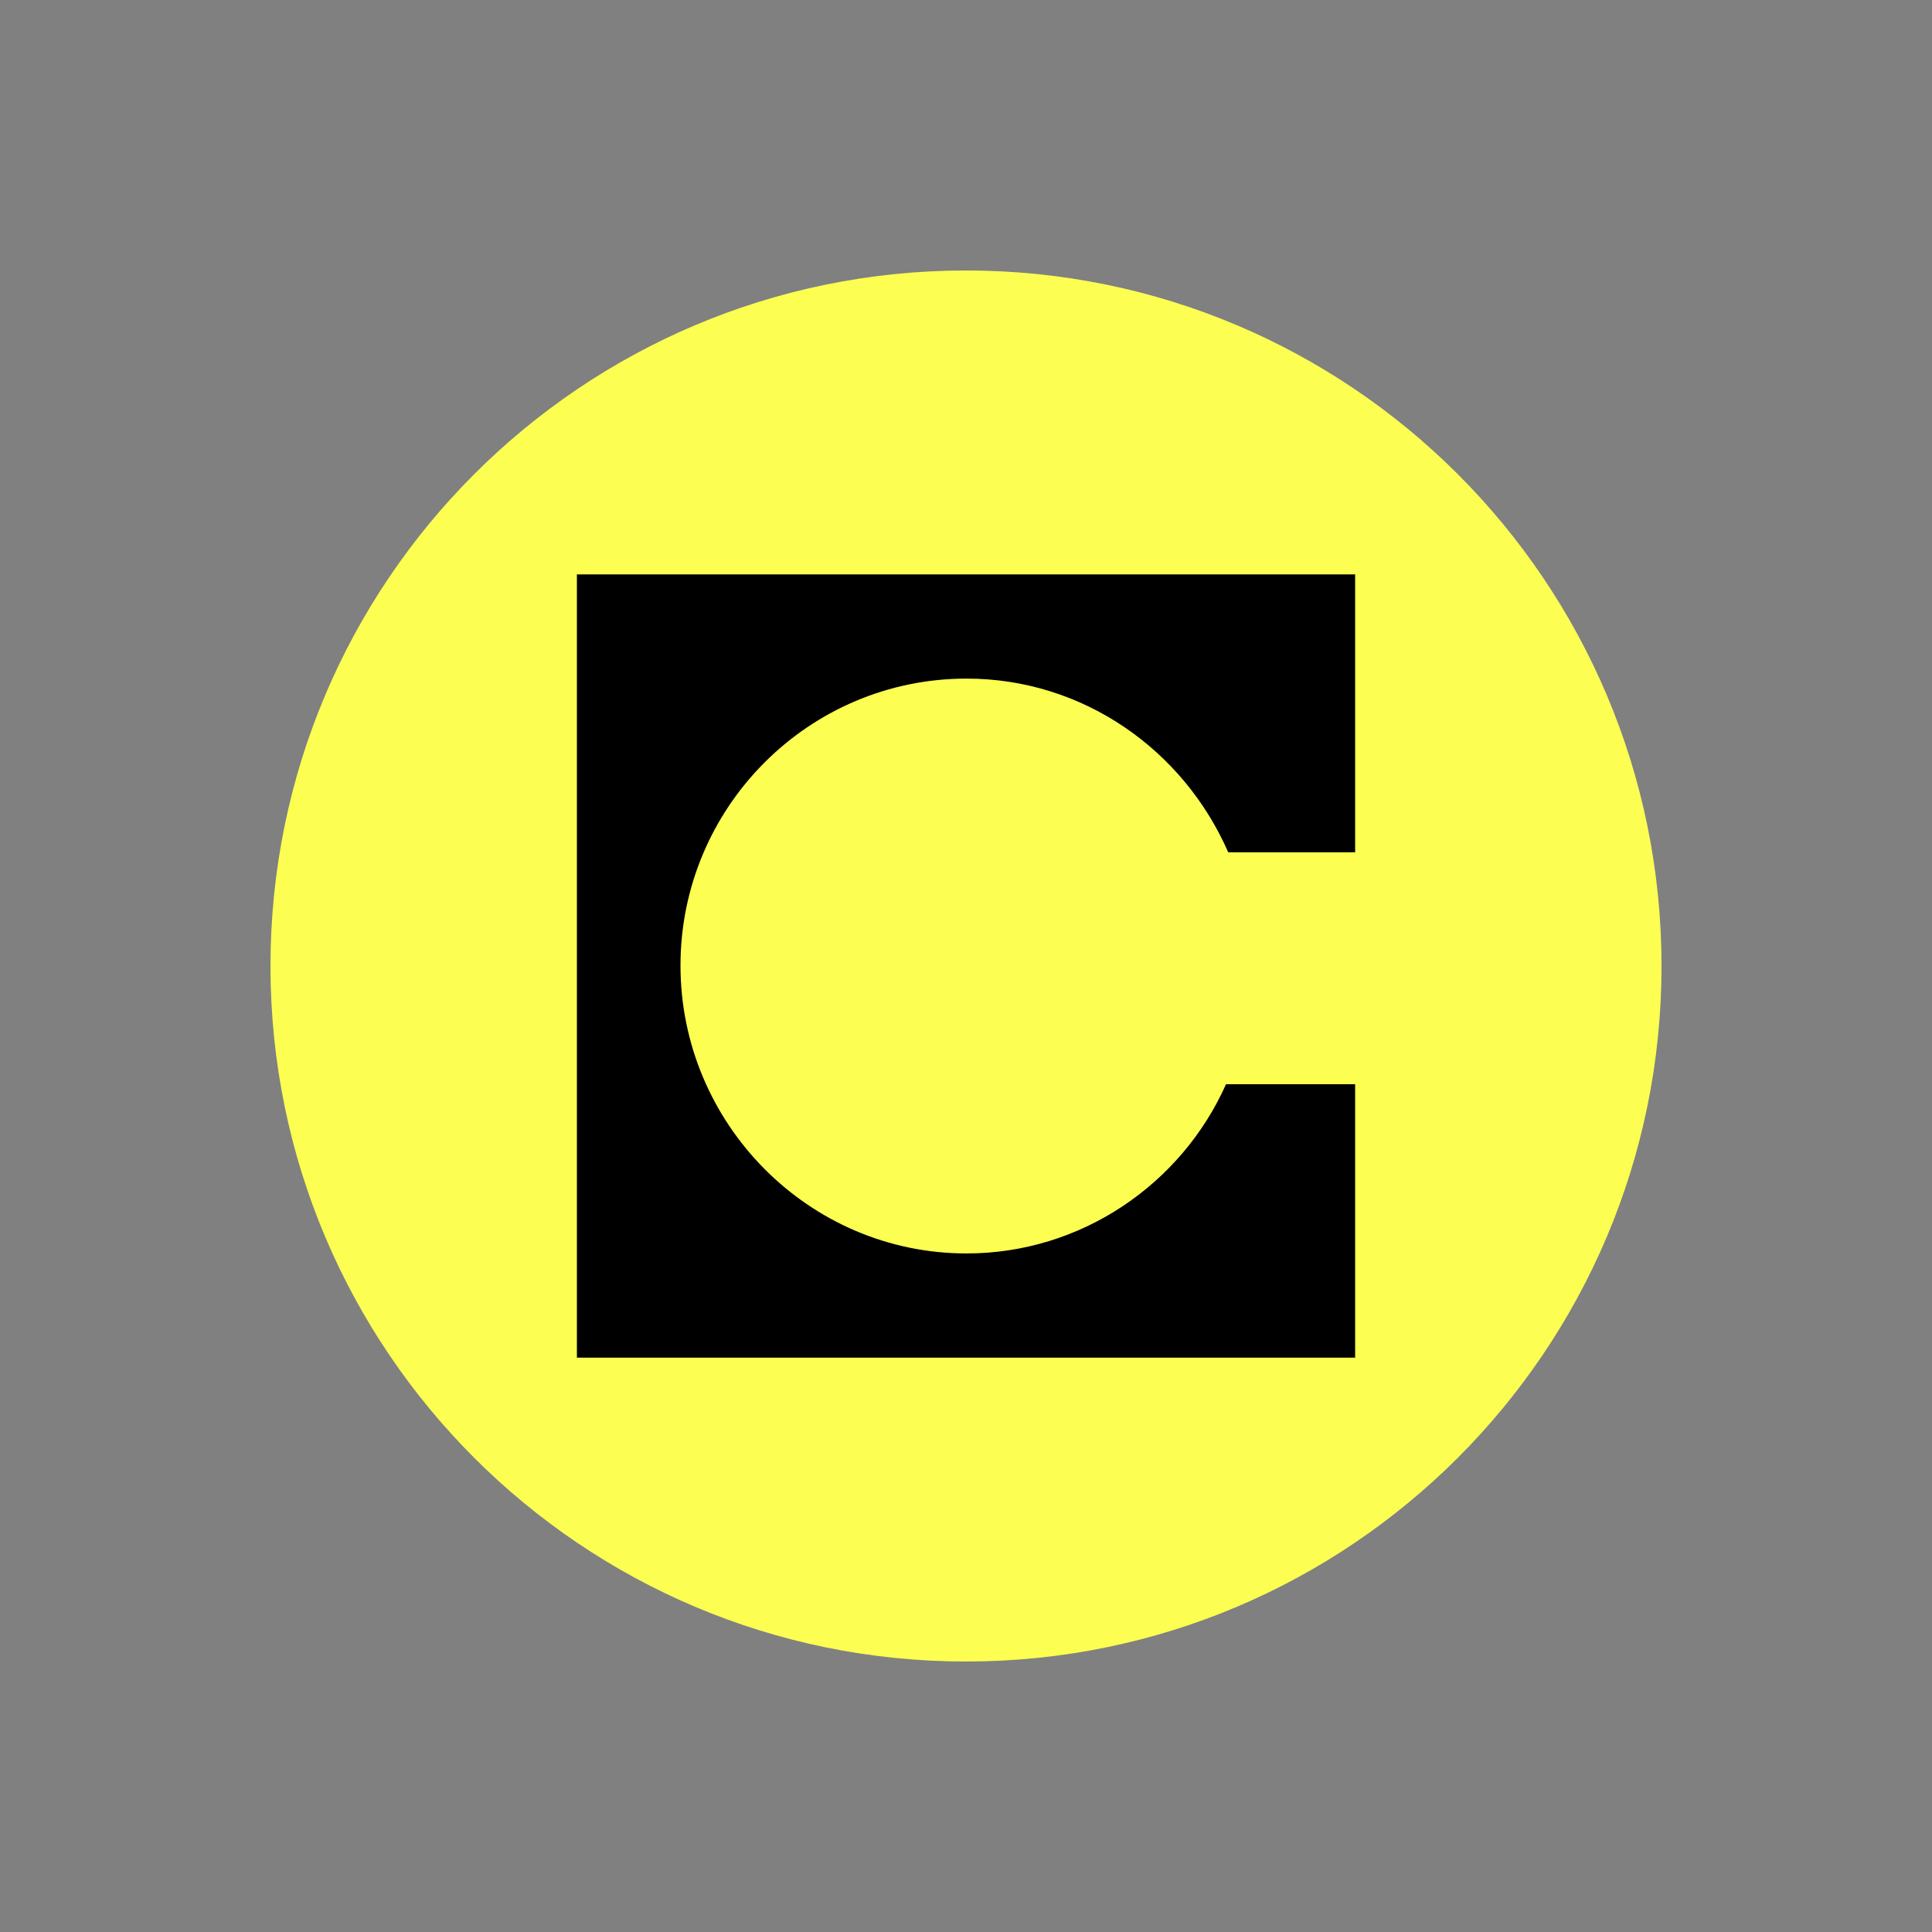 <svg xmlns="http://www.w3.org/2000/svg" width="50" height="50" viewBox="0 0 50 50" fill="none"><rect x="0" y="0" width="50" height="50" fill="#808080" stroke="none"/><g style="mix-blend-mode:luminosity"><g clip-path="url(#clip0_65463_21349)"><path d="M25 43C34.941 43 43 34.941 43 25C43 15.059 34.941 7 25 7C15.059 7 7 15.059 7 25C7 34.941 15.059 43 25 43Z" fill="#FCFF52"></path><path fill-rule="evenodd" clip-rule="evenodd" d="M35.069 14.865H14.93V35.136H35.071V28.06H31.729C30.577 30.642 27.983 32.439 25.015 32.439C20.924 32.439 17.611 29.075 17.611 24.987C17.611 20.897 20.924 17.562 25.015 17.562C28.041 17.562 30.634 19.419 31.786 22.057H35.071V14.865H35.069Z" fill="black"></path></g></g><defs><clipPath id="clip0_65463_21349"><rect width="36" height="36" fill="white" transform="translate(7 7)"></rect></clipPath></defs></svg>